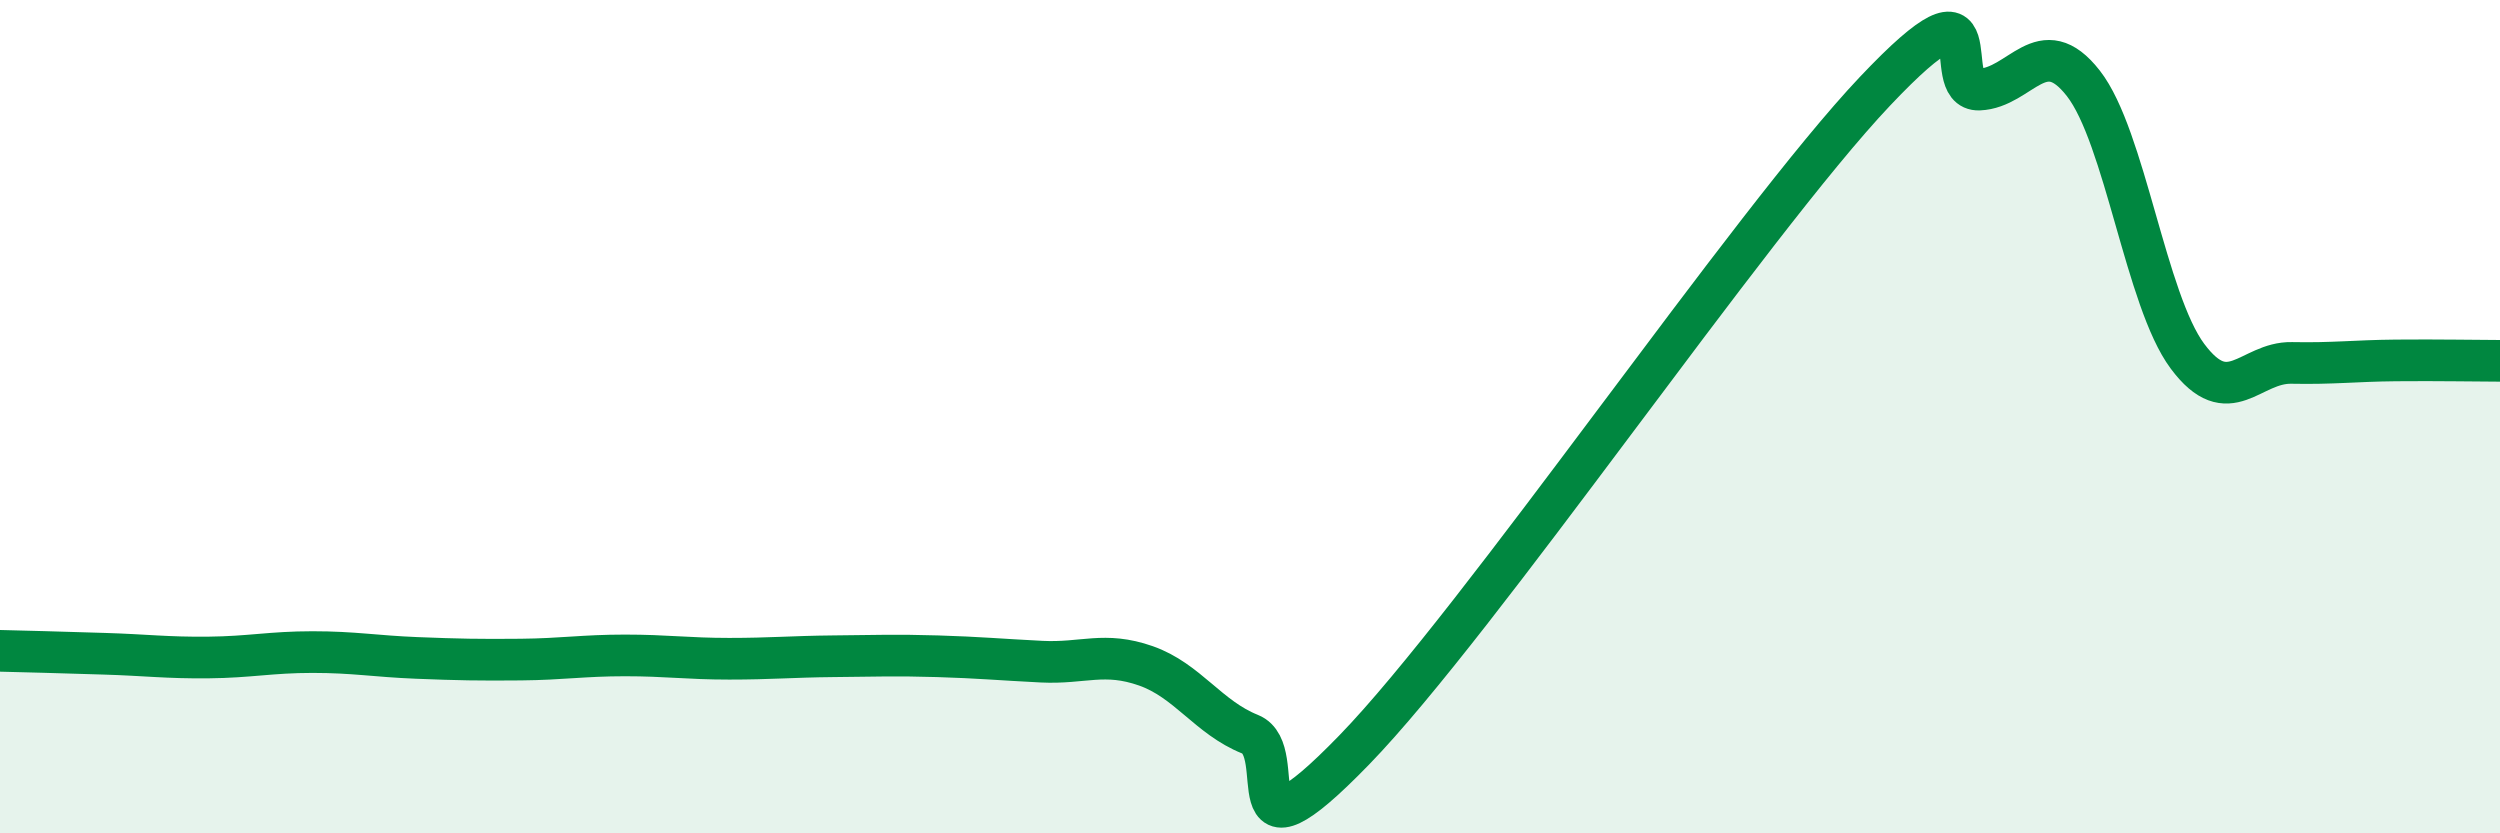 
    <svg width="60" height="20" viewBox="0 0 60 20" xmlns="http://www.w3.org/2000/svg">
      <path
        d="M 0,15.62 C 0.5,15.63 1.5,15.66 2.5,15.69 C 3.5,15.72 4,15.79 5,15.78 C 6,15.77 6.5,15.65 7.5,15.65 C 8.5,15.65 9,15.75 10,15.79 C 11,15.83 11.5,15.84 12.5,15.83 C 13.5,15.82 14,15.73 15,15.73 C 16,15.73 16.5,15.81 17.5,15.81 C 18.5,15.81 19,15.76 20,15.75 C 21,15.74 21.5,15.72 22.5,15.75 C 23.5,15.78 24,15.83 25,15.88 C 26,15.93 26.5,15.63 27.5,15.98 C 28.5,16.33 29,17.22 30,17.62 C 31,18.02 29.5,21.09 32.5,18 C 35.5,14.91 42,5.36 45,2.19 C 48,-0.98 46.5,2.19 47.5,2.15 C 48.5,2.11 49,0.72 50,2 C 51,3.28 51.5,7.21 52.5,8.55 C 53.5,9.89 54,8.69 55,8.71 C 56,8.73 56.5,8.66 57.5,8.65 C 58.5,8.64 59.5,8.66 60,8.66L60 20L0 20Z"
        fill="#008740"
        opacity="0.1"
        stroke-linecap="round"
        stroke-linejoin="round"
      />
      <path
        d="M 0,15.62 C 0.5,15.63 1.5,15.66 2.5,15.69 C 3.5,15.72 4,15.79 5,15.78 C 6,15.77 6.5,15.65 7.5,15.65 C 8.5,15.65 9,15.75 10,15.79 C 11,15.83 11.5,15.84 12.5,15.83 C 13.5,15.82 14,15.73 15,15.73 C 16,15.73 16.5,15.81 17.5,15.81 C 18.5,15.81 19,15.76 20,15.75 C 21,15.74 21.5,15.72 22.5,15.75 C 23.5,15.78 24,15.83 25,15.88 C 26,15.93 26.5,15.63 27.5,15.98 C 28.5,16.33 29,17.22 30,17.62 C 31,18.02 29.5,21.09 32.5,18 C 35.5,14.91 42,5.36 45,2.19 C 48,-0.98 46.5,2.19 47.5,2.15 C 48.5,2.11 49,0.72 50,2 C 51,3.28 51.5,7.21 52.5,8.55 C 53.5,9.89 54,8.69 55,8.71 C 56,8.73 56.5,8.66 57.5,8.65 C 58.5,8.64 59.5,8.66 60,8.66"
        stroke="#008740"
        stroke-width="1"
        fill="none"
        stroke-linecap="round"
        stroke-linejoin="round"
      />
    </svg>
  